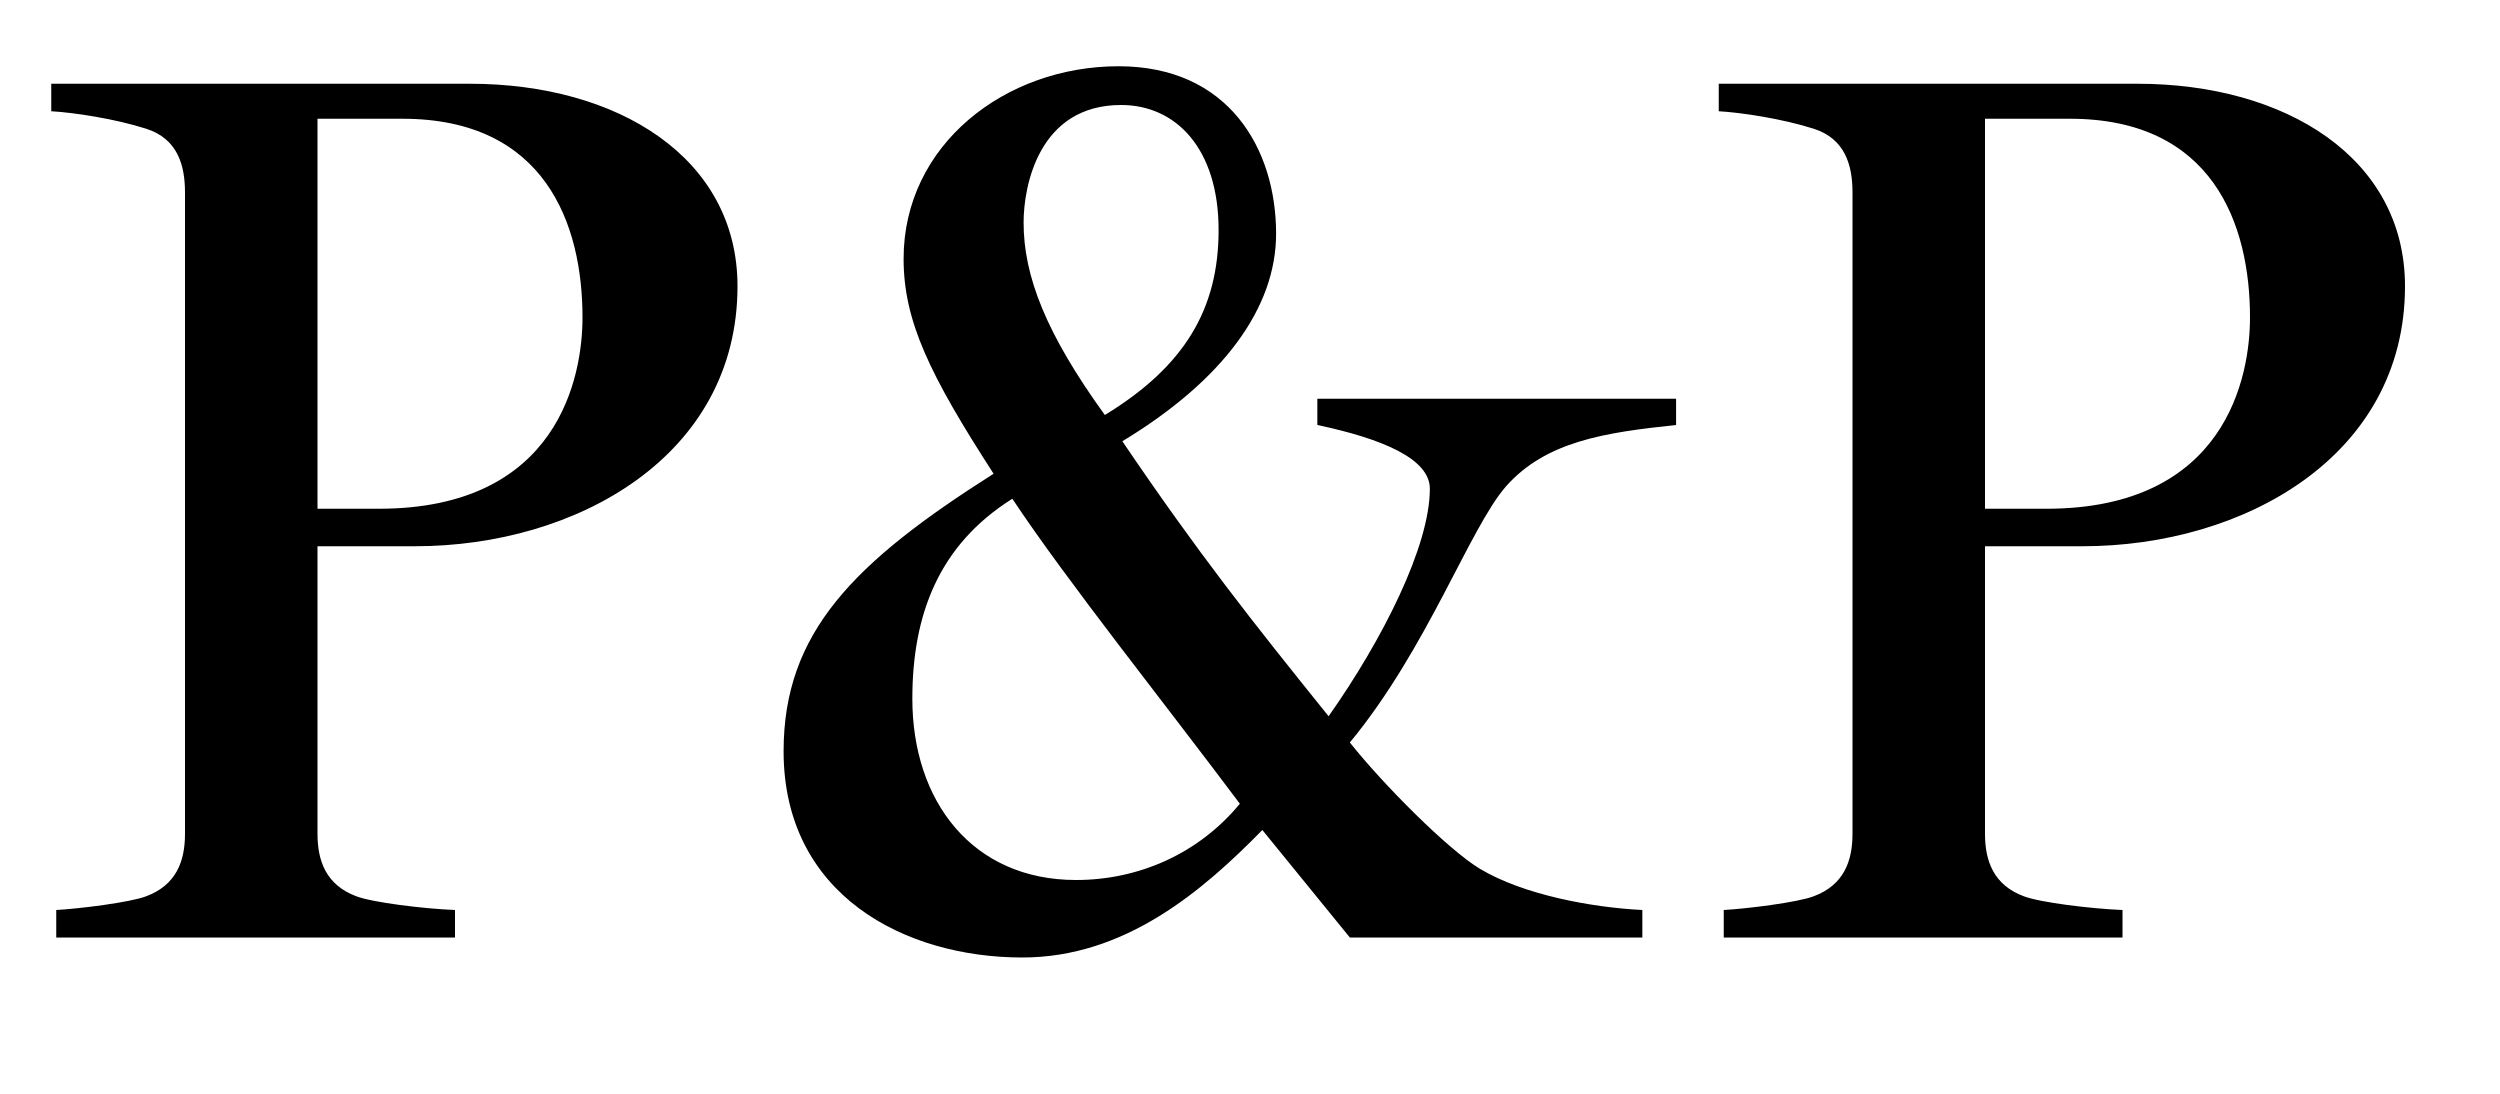 <svg width="16" height="7" viewBox="0 0 16 7" fill="none" xmlns="http://www.w3.org/2000/svg">
<path d="M4.72 1.832C4.72 1.008 3.952 0.536 3.008 0.536H0.328V0.712C0.472 0.72 0.736 0.76 0.936 0.824C1.136 0.888 1.184 1.056 1.184 1.232V5.336C1.184 5.512 1.128 5.664 0.936 5.736C0.832 5.776 0.504 5.816 0.36 5.824V6H2.912V5.824C2.712 5.816 2.384 5.776 2.28 5.736C2.088 5.664 2.032 5.512 2.032 5.336V3.496H2.656C3.688 3.496 4.72 2.92 4.72 1.832ZM3.728 2.032C3.728 2.408 3.576 3.256 2.424 3.256H2.032V0.76H2.576C3.488 0.76 3.728 1.432 3.728 2.032ZM10.727 2.72V2.552H8.431V2.72C8.847 2.808 9.151 2.936 9.151 3.128C9.151 3.496 8.847 4.096 8.503 4.584C8.007 3.968 7.671 3.544 7.183 2.824C7.831 2.432 8.167 1.968 8.167 1.496C8.167 0.952 7.863 0.424 7.159 0.424C6.431 0.424 5.783 0.928 5.783 1.656C5.783 2.056 5.951 2.4 6.359 3.032C5.463 3.6 5.015 4.048 5.015 4.808C5.015 5.728 5.791 6.128 6.543 6.128C7.199 6.128 7.695 5.704 8.079 5.312L8.639 6H10.511V5.824C10.191 5.808 9.751 5.728 9.471 5.56C9.271 5.44 8.855 5.024 8.639 4.752C9.135 4.152 9.407 3.376 9.639 3.112C9.895 2.824 10.271 2.768 10.727 2.72ZM7.799 1.472C7.799 1.976 7.583 2.344 7.071 2.656C6.695 2.136 6.551 1.768 6.551 1.424C6.551 1.192 6.647 0.672 7.175 0.672C7.527 0.672 7.799 0.952 7.799 1.472ZM7.935 5.144C7.671 5.464 7.287 5.632 6.887 5.632C6.223 5.632 5.839 5.128 5.839 4.472C5.839 3.936 6.007 3.488 6.479 3.192C6.823 3.712 7.487 4.544 7.935 5.144ZM15.392 1.832C15.392 1.008 14.624 0.536 13.68 0.536H11V0.712C11.144 0.72 11.408 0.76 11.608 0.824C11.808 0.888 11.856 1.056 11.856 1.232V5.336C11.856 5.512 11.8 5.664 11.608 5.736C11.504 5.776 11.176 5.816 11.032 5.824V6H13.584V5.824C13.384 5.816 13.056 5.776 12.952 5.736C12.76 5.664 12.704 5.512 12.704 5.336V3.496H13.328C14.36 3.496 15.392 2.92 15.392 1.832ZM14.4 2.032C14.4 2.408 14.248 3.256 13.096 3.256H12.704V0.76H13.248C14.16 0.76 14.4 1.432 14.4 2.032Z" fill="black"/>
</svg>
